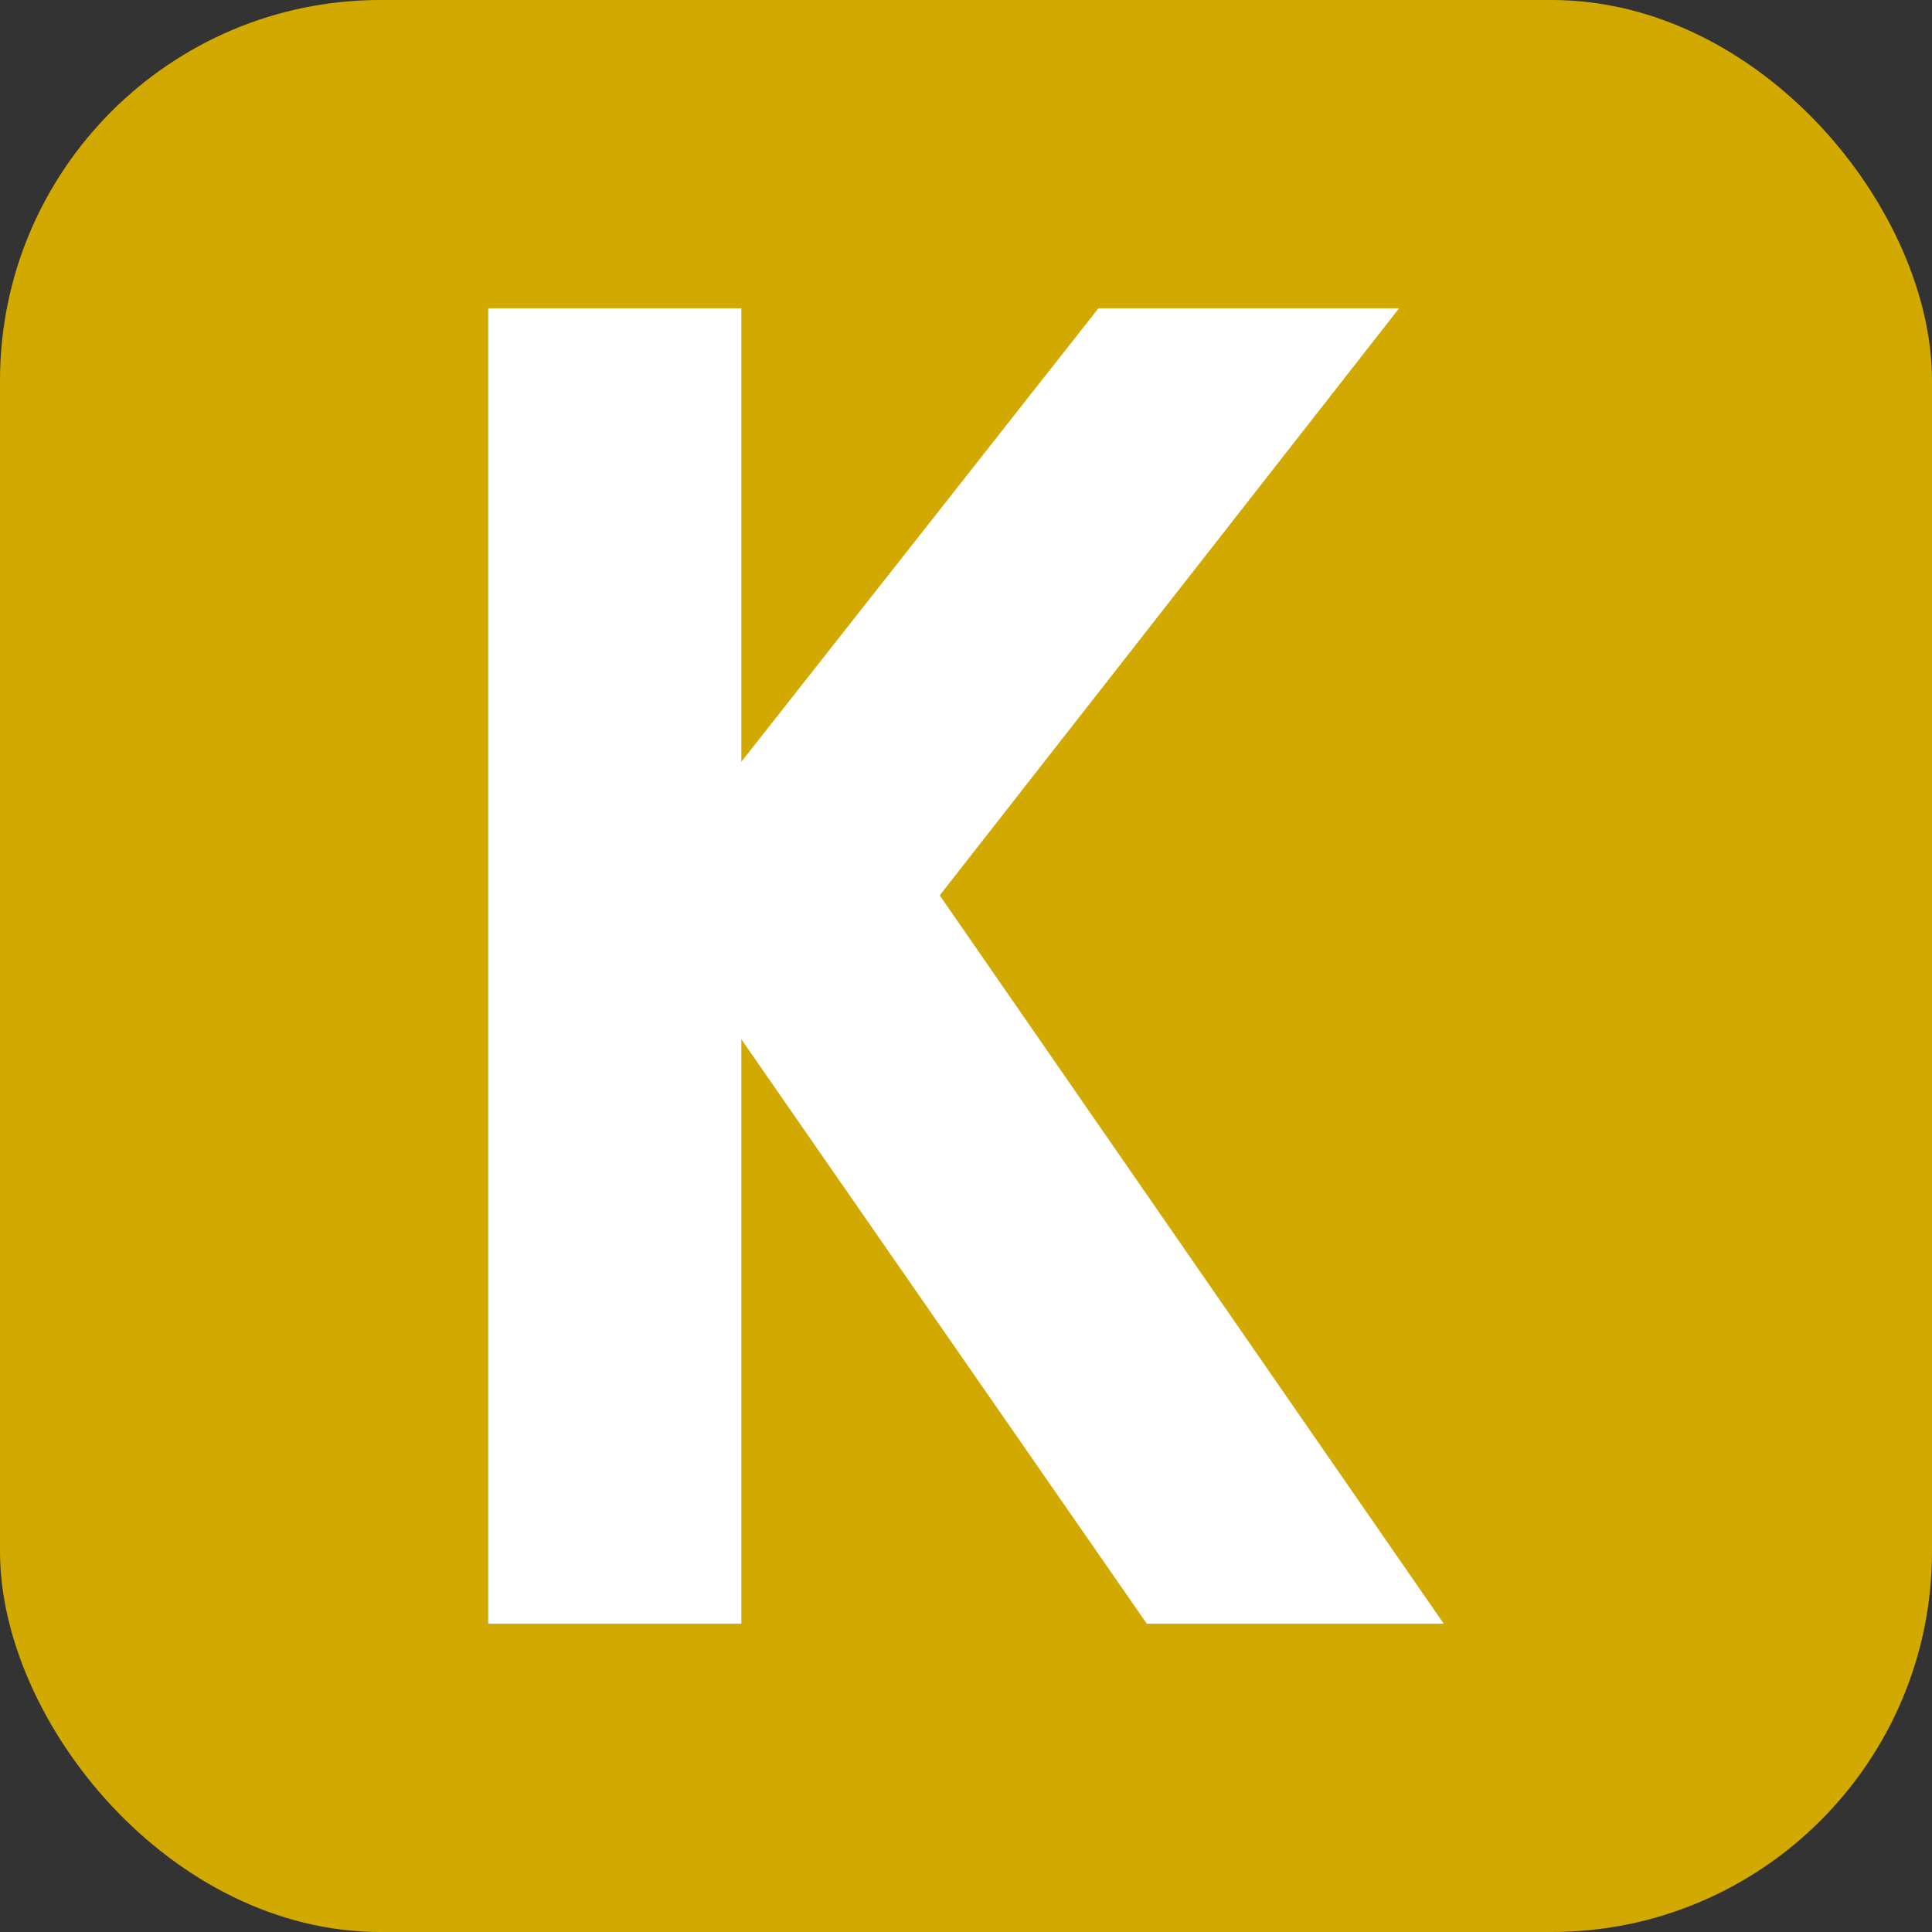 <svg id="Layer_1" data-name="Layer 1" xmlns="http://www.w3.org/2000/svg" viewBox="0 0 983.08 983.08"><rect x="0" y="0" width="983.08" height="983.08" fill="#333333" stroke="none"/><defs><style>.cls-1{fill:#d1a900;}.cls-2{fill:#fff;}</style></defs><title>icon</title><rect class="cls-1" width="983.08" height="983.08" rx="193.6" ry="193.6"/><path class="cls-2" d="M256.9,164.79H385.68V395.55l181.7-230.76h153L486.63,463.52,743.1,834.13H592L385.68,536.74V834.13H256.9Z" transform="translate(-8.46 -7.92)"/></svg>